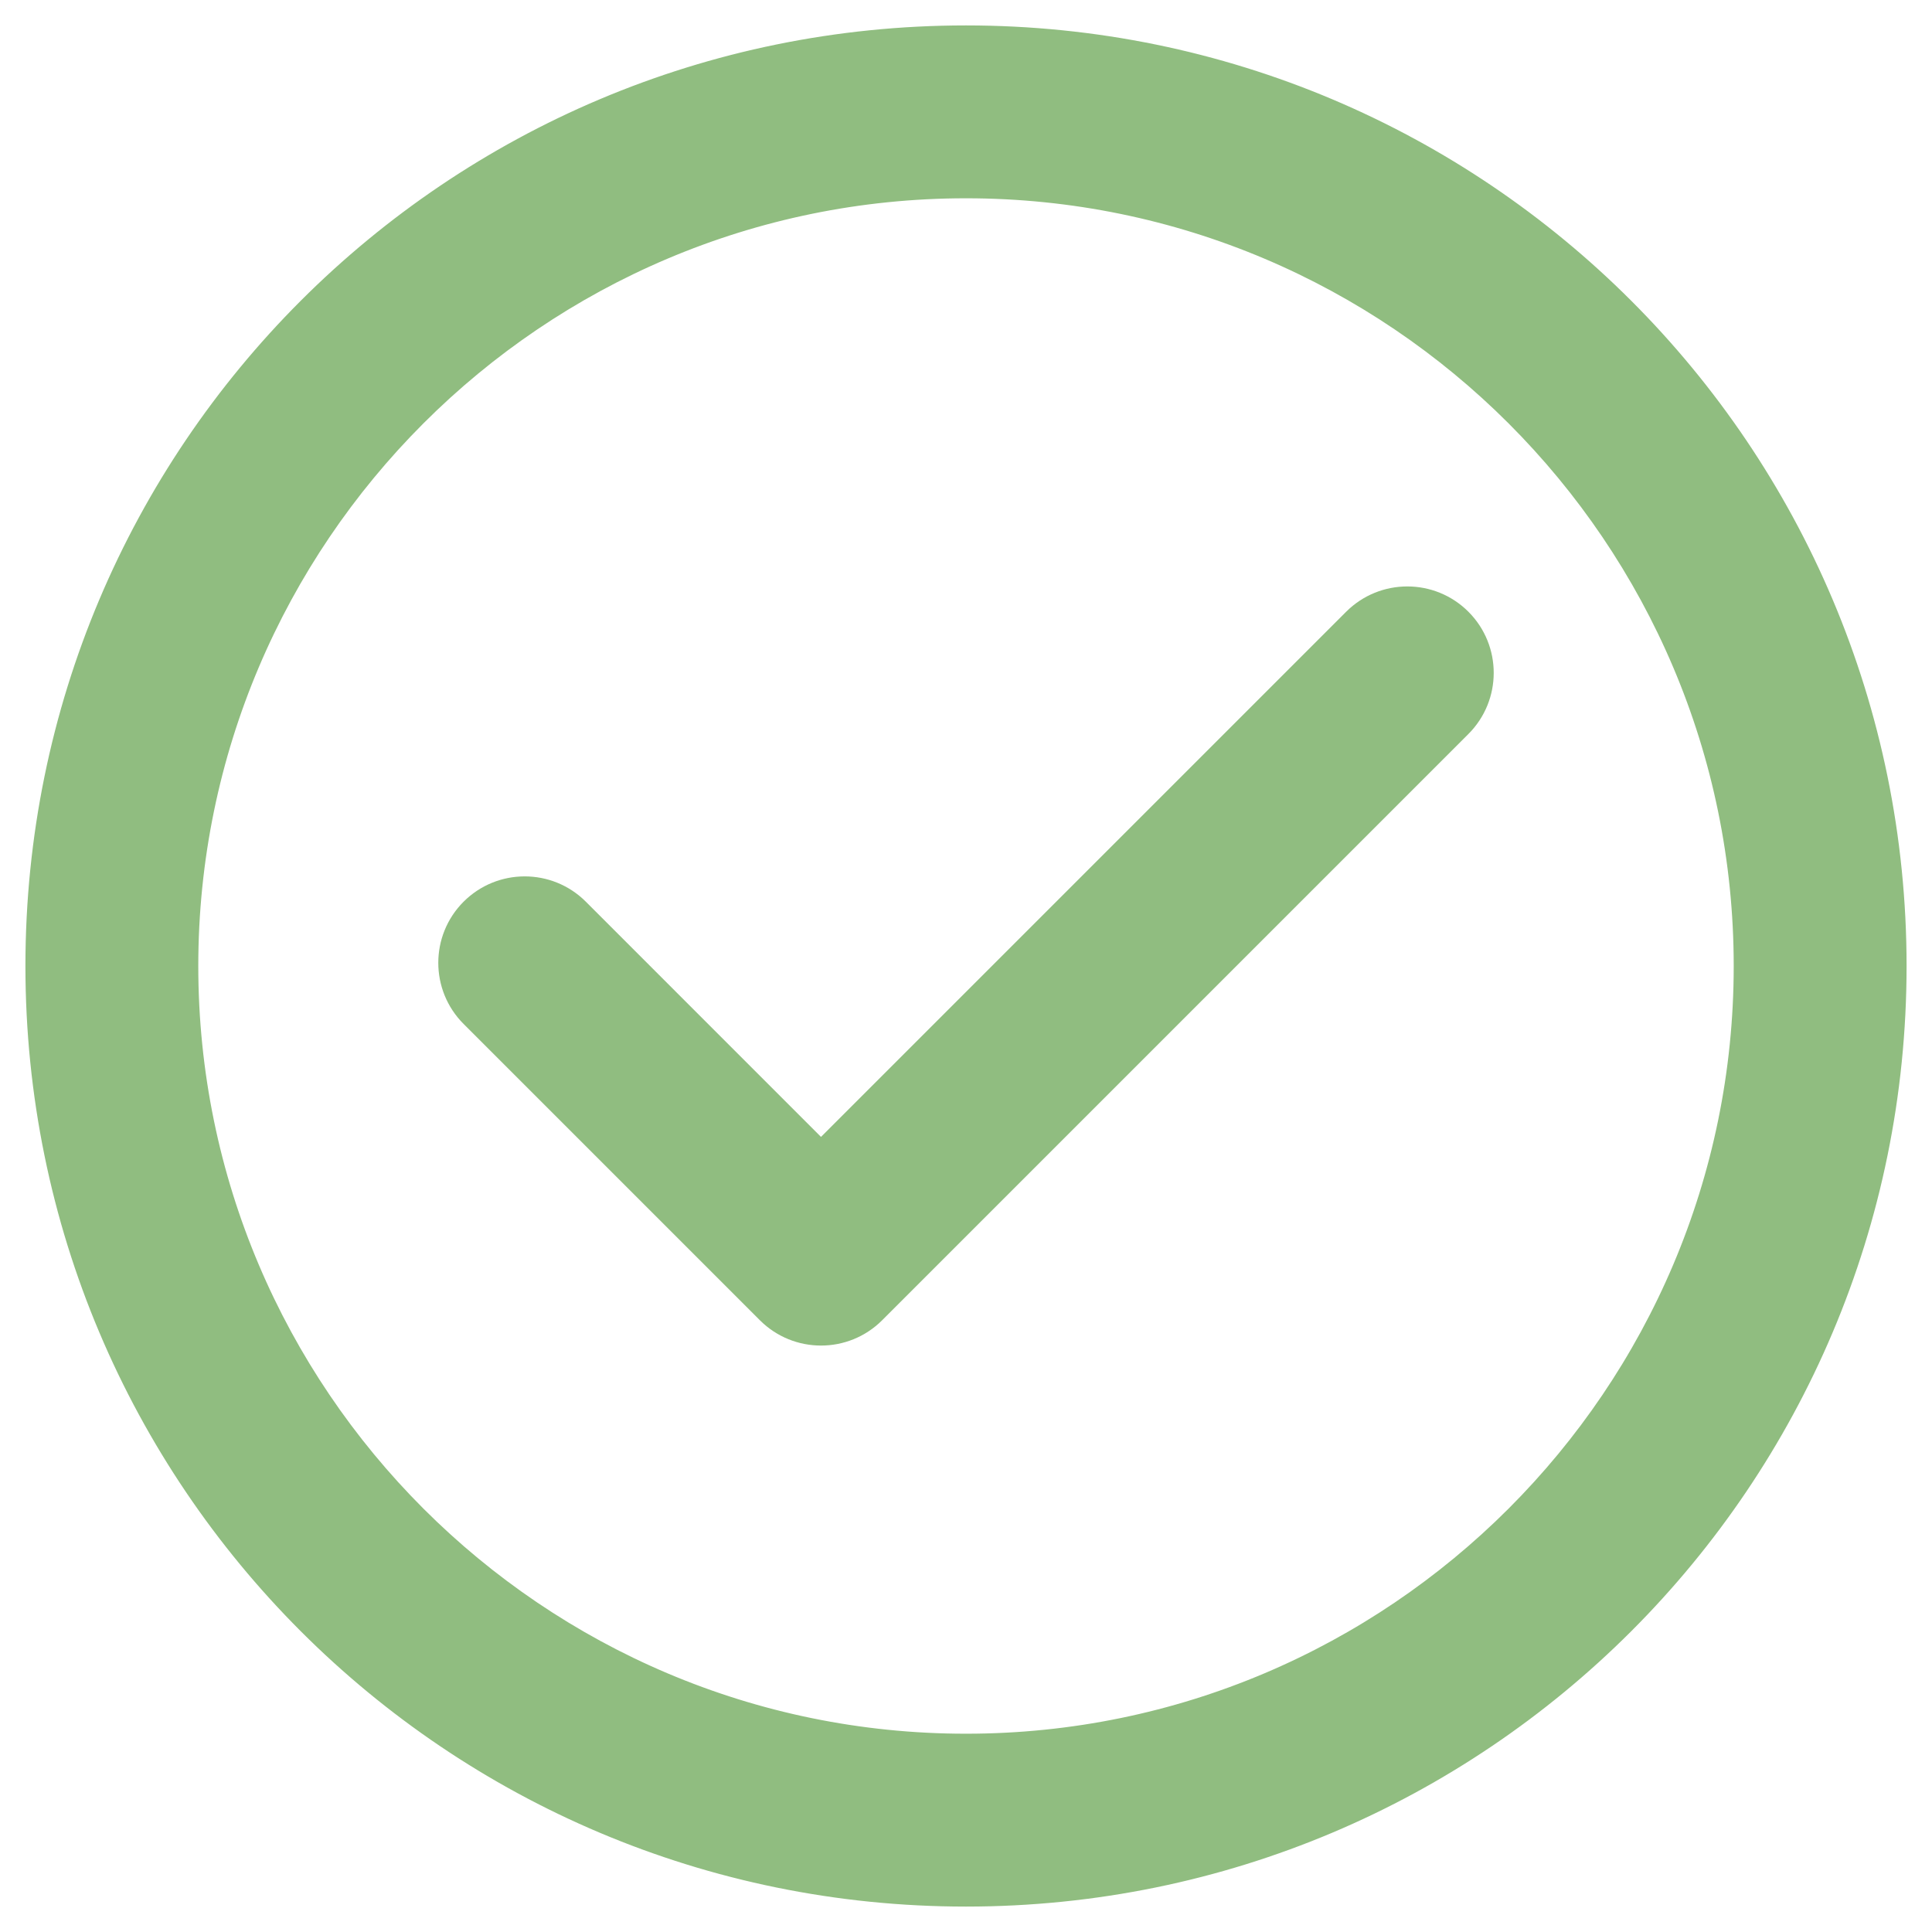 <svg xmlns="http://www.w3.org/2000/svg" width="38" height="38" viewBox="0 0 38 38" fill="none"><path d="M19 0.75C29.087 0.75 37.25 8.912 37.25 19C37.25 29.087 29.087 37.25 19 37.25C8.913 37.25 0.75 29.087 0.75 19C0.75 8.913 8.912 0.75 19 0.75ZM19 3.65C10.536 3.65 3.65 10.536 3.65 19C3.65 27.464 10.536 34.35 19 34.35C27.464 34.35 34.35 27.464 34.35 19C34.35 10.536 27.464 3.65 19 3.65Z" fill="#90BD80" stroke="#90BD80" stroke-width="0.5"></path><path d="M26.654 12.209C27.221 11.643 28.139 11.643 28.705 12.209C29.271 12.775 29.271 13.694 28.705 14.26L17.174 25.791C16.608 26.357 15.689 26.357 15.123 25.791L9.295 19.963C8.729 19.397 8.729 18.478 9.295 17.912C9.861 17.346 10.78 17.346 11.346 17.912L16.148 22.715L26.654 12.209Z" fill="#90BD80" stroke="#90BD80" stroke-width="0.5"></path></svg>